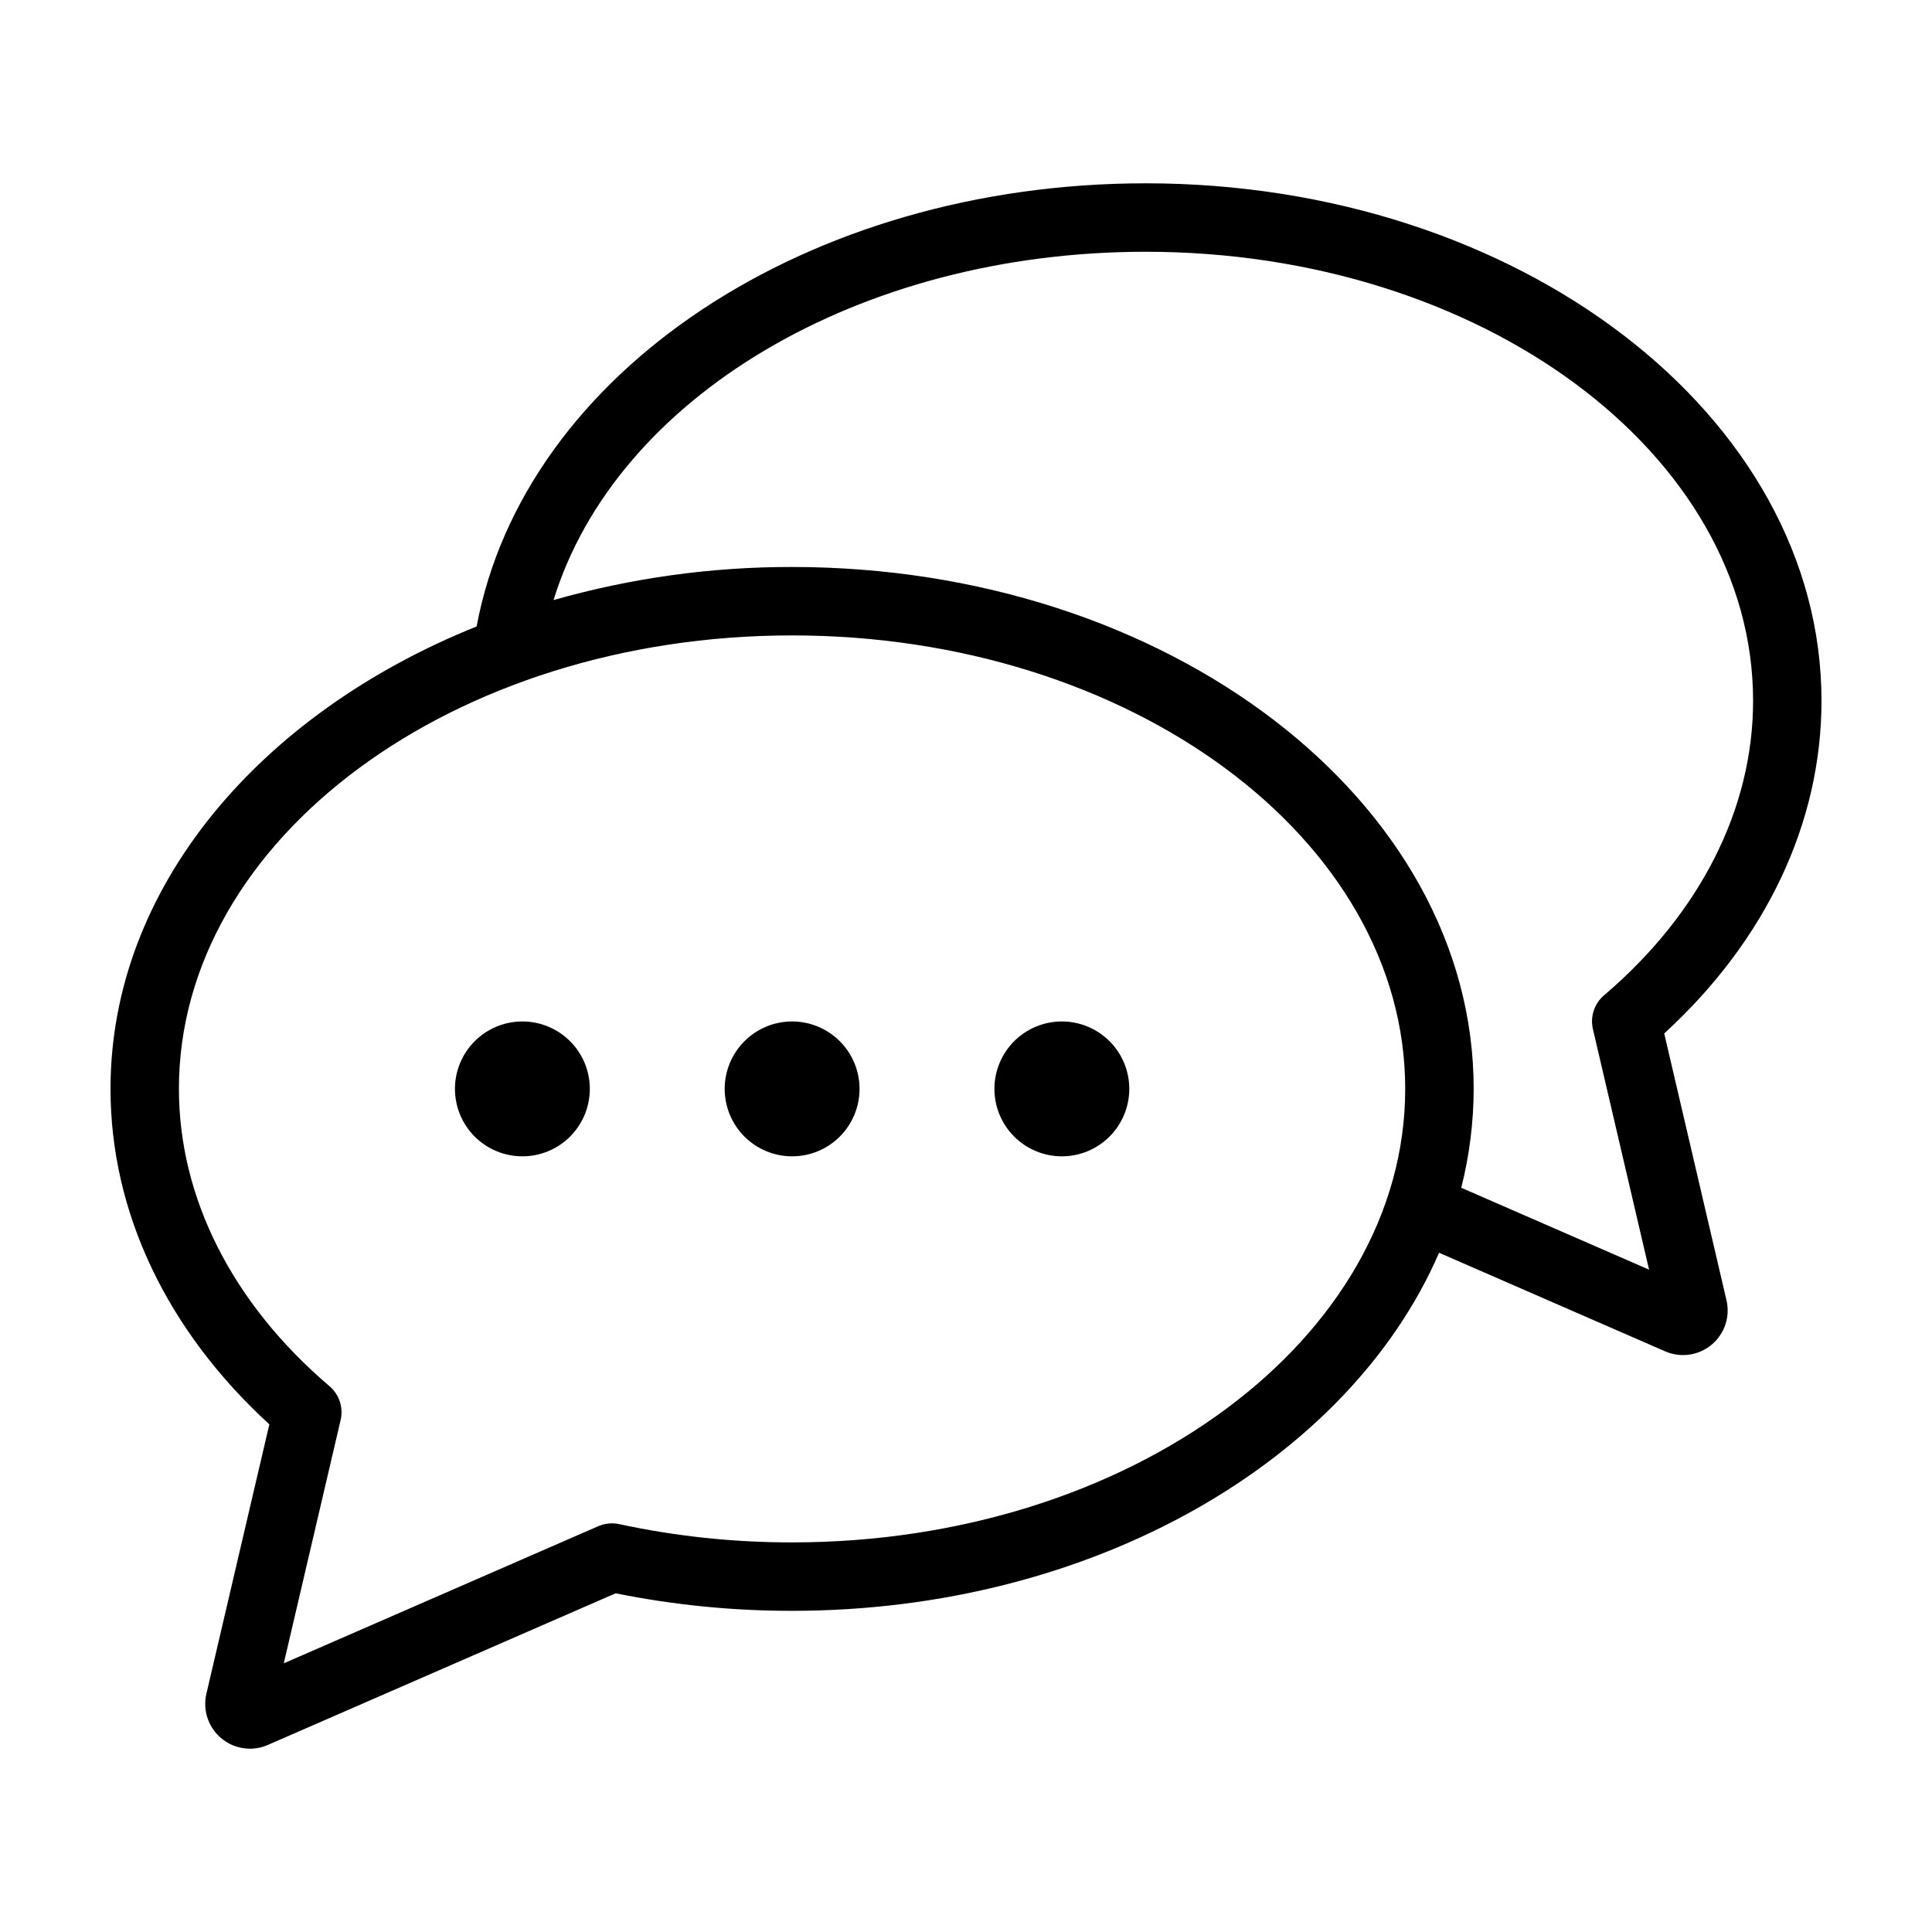 <?xml version="1.0" encoding="UTF-8"?>
<!-- Uploaded to: SVG Repo, www.svgrepo.com, Generator: SVG Repo Mixer Tools -->
<svg fill="#000000" width="800px" height="800px" version="1.1" viewBox="144 144 512 512" xmlns="http://www.w3.org/2000/svg">
 <path d="m447.6 192.58c-89.707 0-164.73 50.129-177.29 117.44-57.613 23.137-97.023 69.359-97.023 122.53 0 32.66 14.902 64.039 42.094 88.914l-16.68 71.371c-0.828 3.523-0.004 7.231 2.238 10.07s5.656 4.504 9.277 4.516c1.637-0.004 3.254-0.34 4.758-0.992l92.176-40.188c15.395 3.109 31.059 4.664 46.766 4.644 79.781 0 147.6-39.836 171.45-94.891l59.922 26.129c4.106 1.789 8.867 1.109 12.305-1.758 3.438-2.863 4.965-7.426 3.945-11.781l-16.504-70.707c26.926-24.652 41.68-55.762 41.68-88.156 0-75.621-80.348-137.14-179.11-137.14zm-93.688 360.17c-15.398 0.023-30.758-1.598-45.812-4.84-1.859-0.398-3.801-0.207-5.551 0.547l-83.344 36.34 15.066-64.48v-0.004c0.77-3.305-0.367-6.762-2.953-8.961-25.73-21.918-39.902-49.902-39.902-78.801 0-66.254 72.895-120.16 162.49-120.16 89.594 0 162.49 53.902 162.49 120.16 0.004 66.277-72.891 120.2-162.48 120.2zm215.18-144.99v0.004c-2.586 2.199-3.723 5.656-2.953 8.961l14.883 63.75-49.781-21.707h0.004c2.176-8.57 3.281-17.379 3.293-26.219 0-76.254-81.027-138.29-180.62-138.29h0.004c-21.383-0.039-42.664 2.91-63.227 8.766 16.484-53.539 80.73-92.305 156.91-92.305 88.762 0 160.98 53.387 160.98 119 0 28.629-14.027 56.344-39.488 78.043zm-125.82 24.809c0 4.742-1.883 9.285-5.234 12.637s-7.898 5.234-12.637 5.234-9.285-1.883-12.637-5.234c-3.352-3.352-5.234-7.894-5.234-12.637 0-4.738 1.883-9.285 5.234-12.637 3.352-3.352 7.898-5.234 12.637-5.234s9.285 1.883 12.637 5.234c3.352 3.352 5.234 7.898 5.234 12.637zm-71.484 0c0 4.742-1.883 9.285-5.234 12.637s-7.894 5.234-12.637 5.234c-4.738 0-9.281-1.883-12.633-5.234-3.352-3.352-5.234-7.894-5.234-12.637 0-4.738 1.883-9.285 5.234-12.637 3.352-3.352 7.894-5.234 12.633-5.234 4.742 0 9.285 1.883 12.637 5.234 3.352 3.352 5.234 7.898 5.234 12.637zm-71.484 0h0.004c0 4.742-1.883 9.285-5.234 12.637-3.352 3.352-7.898 5.234-12.637 5.234-4.738 0-9.285-1.883-12.637-5.234-3.352-3.352-5.234-7.894-5.234-12.637 0-4.738 1.883-9.285 5.234-12.637 3.352-3.352 7.898-5.234 12.637-5.234 4.738 0 9.285 1.883 12.637 5.234 3.352 3.352 5.234 7.898 5.234 12.637z"/>
</svg>
